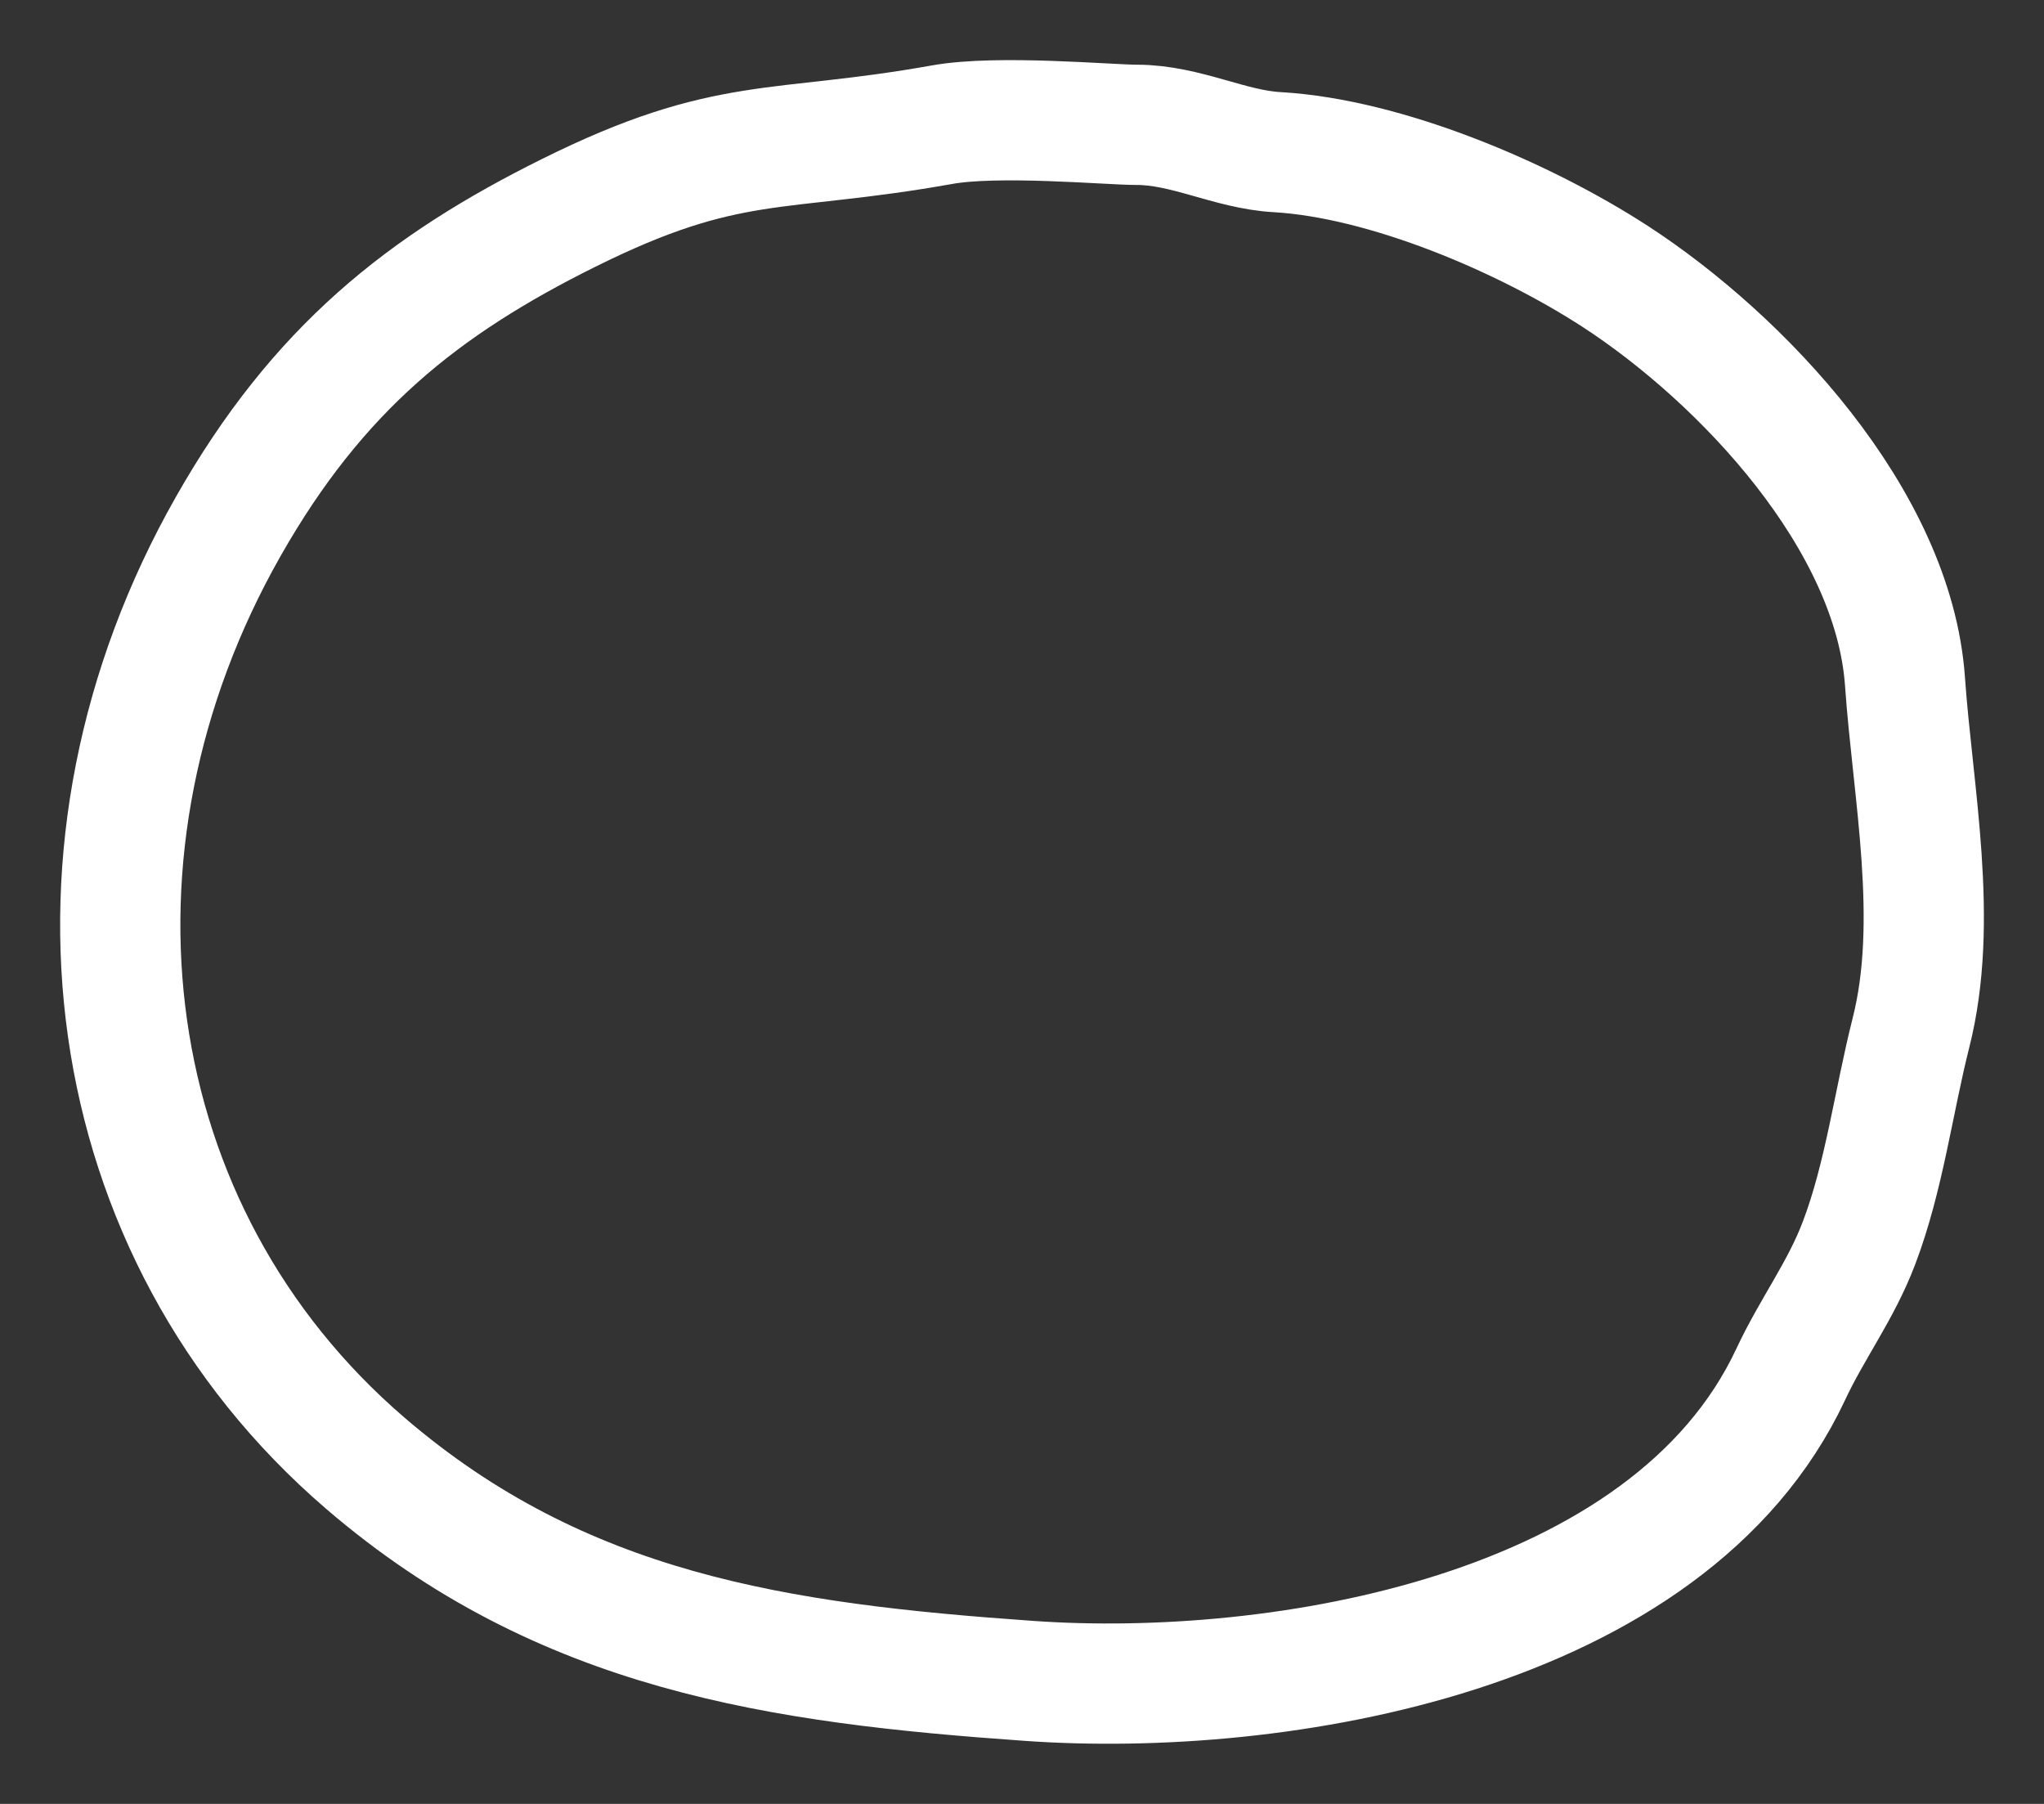 <?xml version="1.0" encoding="UTF-8"?> <svg xmlns="http://www.w3.org/2000/svg" width="17" height="15" viewBox="0 0 17 15" fill="none"><rect x="0" y="0" width="17" height="15" fill="#333333" stroke="none"/> <path d="M4.73 1.77C6.058 1.11 6.462 1.282 7.834 1.037C8.3 0.953 9.222 1.038 9.454 1.038C9.863 1.038 10.228 1.243 10.62 1.265C11.528 1.317 12.677 1.807 13.436 2.3C14.486 2.983 15.75 4.317 15.844 5.669C15.909 6.596 16.13 7.659 15.893 8.59C15.748 9.165 15.671 9.785 15.461 10.337C15.311 10.733 15.072 11.046 14.893 11.429C13.88 13.592 10.632 14.124 8.558 13.977C6.478 13.831 4.676 13.574 3.038 12.167C0.799 10.242 0.384 7.045 1.897 4.38C2.642 3.066 3.521 2.37 4.73 1.77Z" stroke="white" stroke-linecap="round"></path> </svg> 